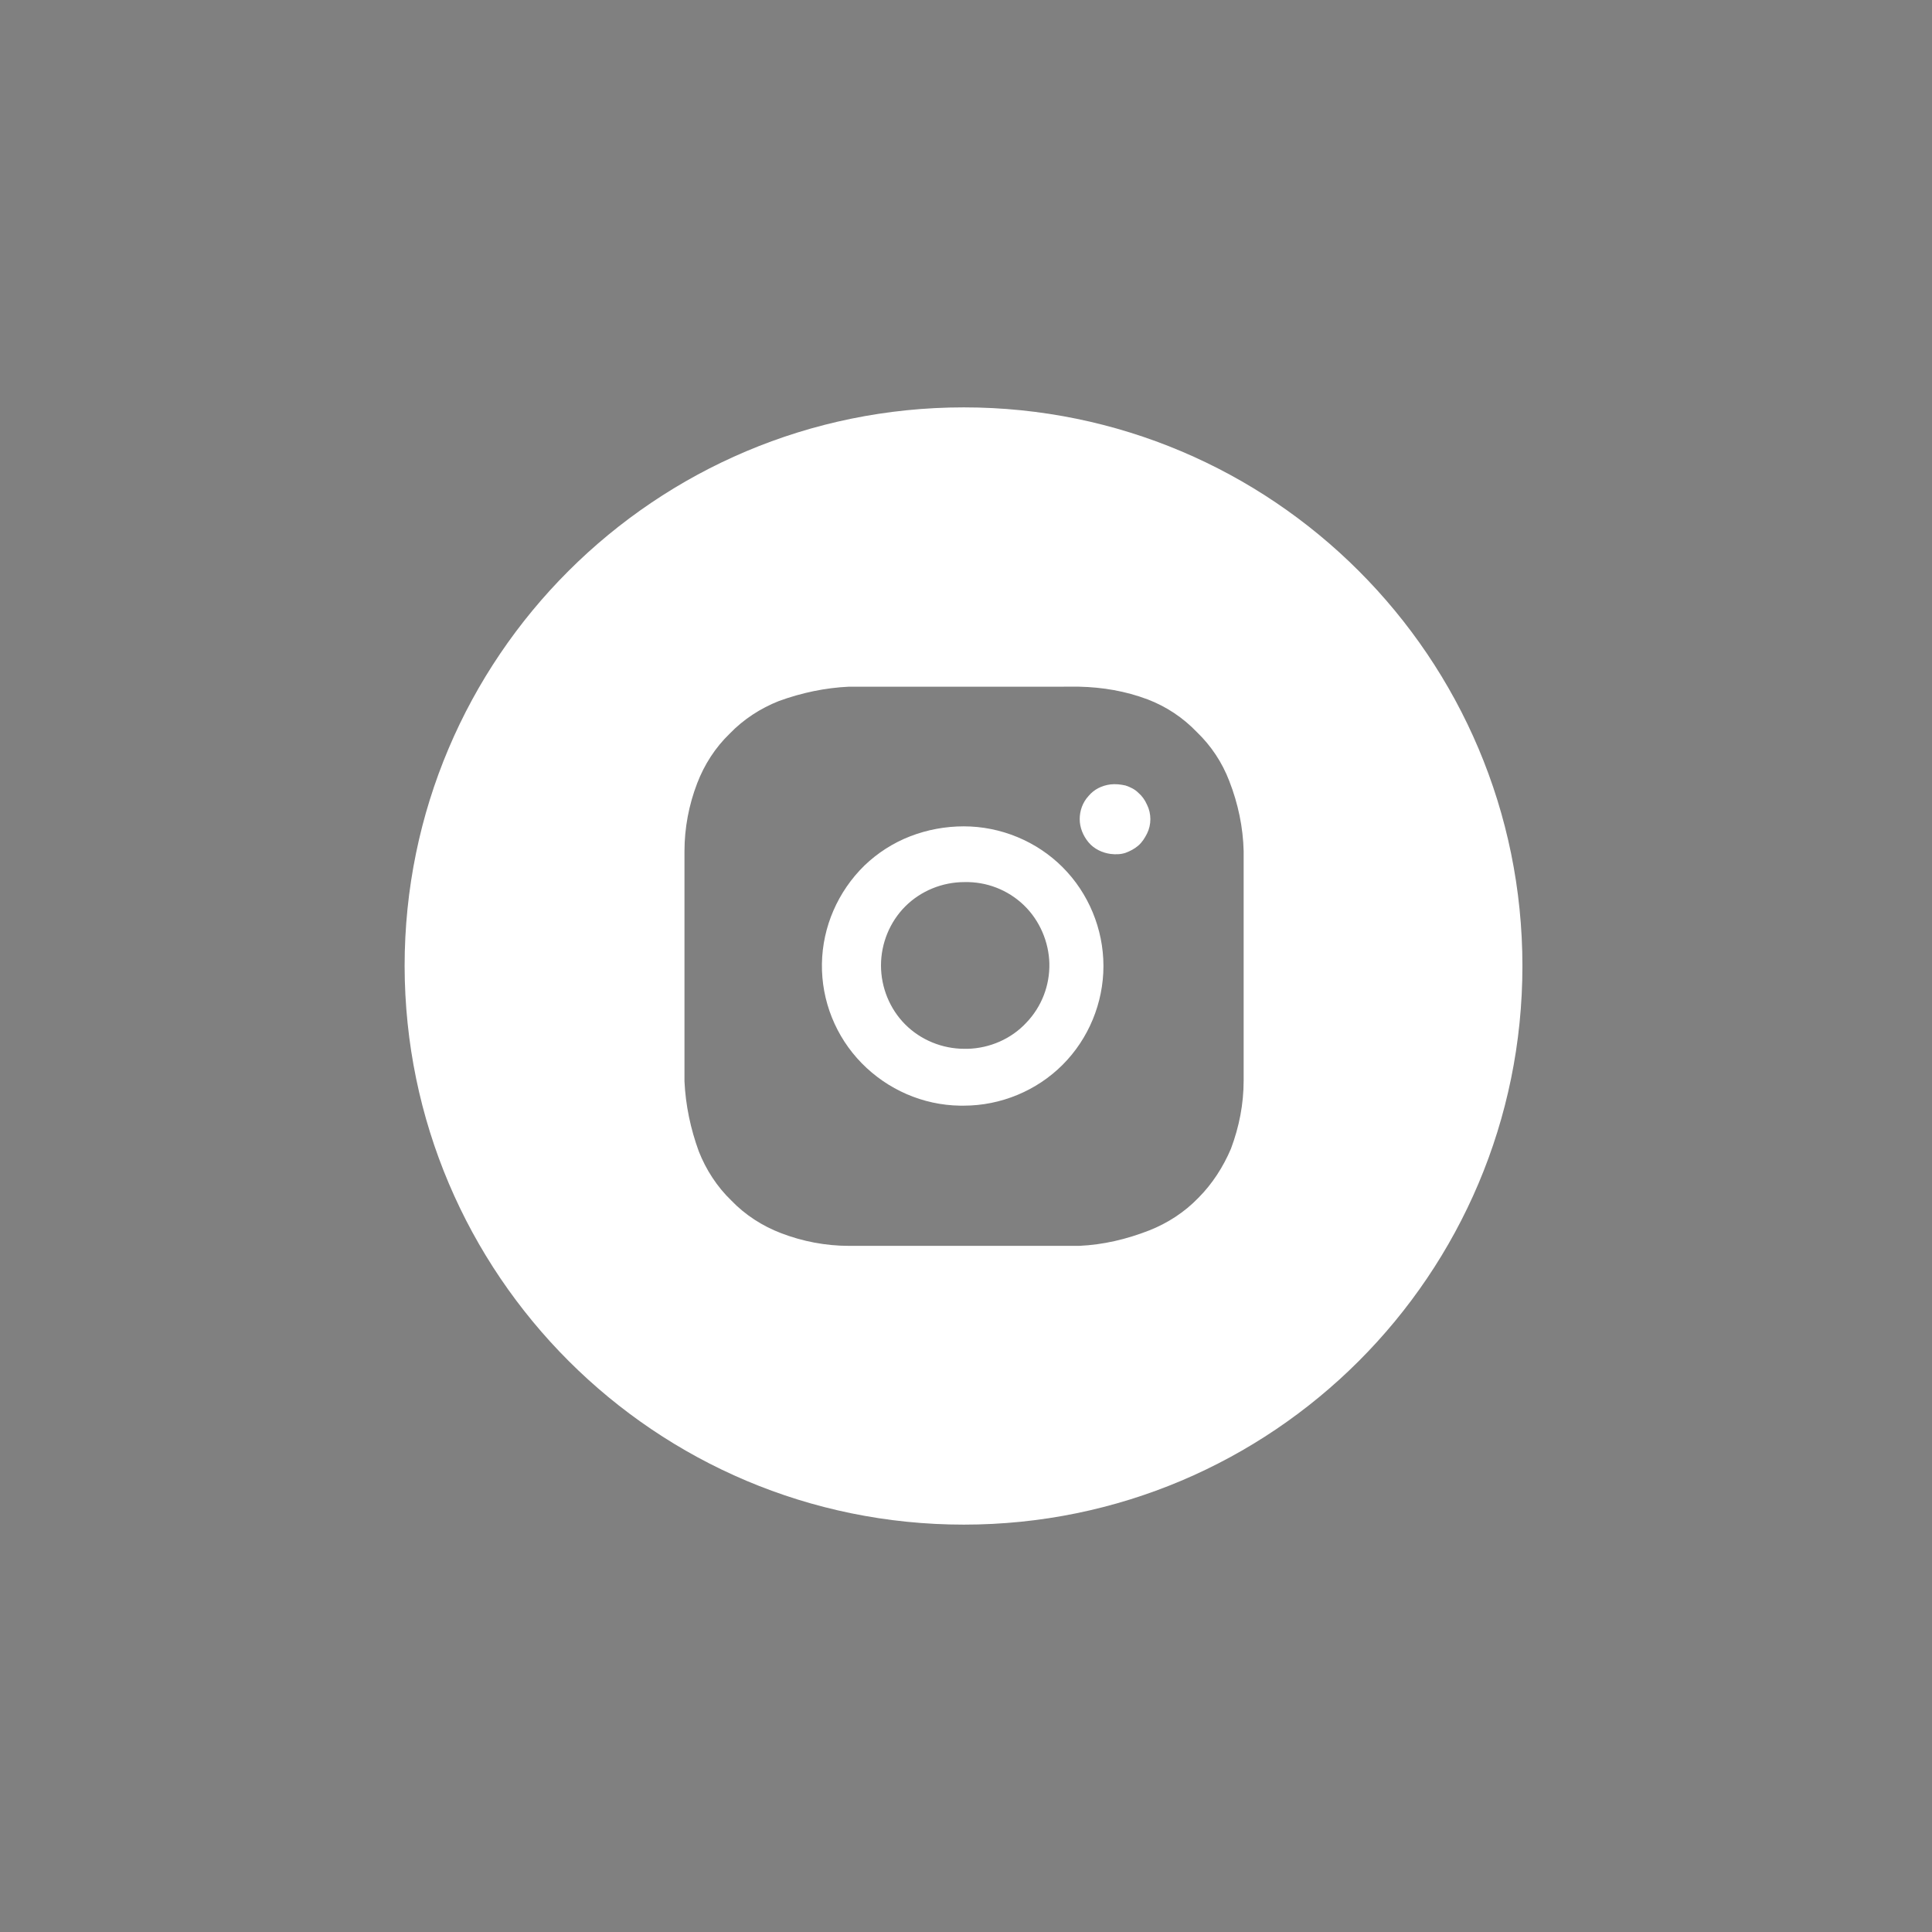 <?xml version="1.0" encoding="utf-8"?>
<!-- Generator: Adobe Illustrator 26.0.3, SVG Export Plug-In . SVG Version: 6.00 Build 0)  -->
<svg version="1.1" id="Calque_1" xmlns="http://www.w3.org/2000/svg" xmlns:xlink="http://www.w3.org/1999/xlink" x="0px" y="0px"
	 viewBox="0 0 350 350" style="enable-background:new 0 0 350 350;" xml:space="preserve">
<rect x="0" y="0" width="350" height="350" fill="#808080" stroke="none"/>
<style type="text/css">
	.st0{fill:#394515;}
	.st1{fill-rule:evenodd;clip-rule:evenodd;fill:#FFFFFF;}
	.st2{fill:#FFFFFF;}
</style>
<rect x="-184" y="269.3" class="st0" width="83" height="98"/>
<g>
	<path class="st1" d="M164.9,151.5c3.1-1.2,6.4-1.8,9.7-1.8c6.7,0,13.2,2.7,17.9,7.4s7.4,11.2,7.4,17.9s-2.7,13.2-7.4,17.9
		s-11.2,7.4-17.9,7.4h-0.7c-6.7-0.1-13.1-2.9-17.8-7.7s-7.3-11.3-7.2-18s2.9-13.1,7.7-17.8C159,154.5,161.8,152.7,164.9,151.5z
		 M185.5,164c-2.9-2.8-6.8-4.3-10.8-4.2c-4,0-7.9,1.6-10.7,4.4c-2.8,2.8-4.4,6.7-4.4,10.7s1.6,7.9,4.4,10.7
		c2.8,2.8,6.7,4.4,10.7,4.4h0.6c4-0.1,7.9-1.8,10.6-4.7c2.8-2.9,4.3-6.8,4.2-10.8C190,170.7,188.4,166.8,185.5,164z"/>
	<path class="st2" d="M197.2,144.2c1-1.2,2.4-1.9,4-2.1c0.9-0.1,1.8,0,2.7,0.2c0.9,0.3,1.7,0.7,2.3,1.3c0.7,0.6,1.2,1.3,1.6,2.2
		c0.4,0.8,0.6,1.7,0.6,2.6c0,0.9-0.2,1.8-0.6,2.6c-0.4,0.8-0.9,1.6-1.6,2.2c-0.7,0.6-1.5,1-2.3,1.3c-0.9,0.3-1.8,0.3-2.7,0.2
		c-1.5-0.2-3-0.9-4-2.1c-1-1.2-1.6-2.7-1.6-4.2C195.6,146.9,196.1,145.4,197.2,144.2z"/>
	<path class="st1" d="M174.6,276.2c55.9,0,101.2-45.3,101.2-101.2S230.5,73.8,174.6,73.8S73.3,119.1,73.3,175
		C73.4,230.9,118.7,276.2,174.6,276.2z M153.8,124.4c-4.3,0.2-8.6,1.1-12.7,2.6c-3.3,1.3-6.4,3.3-8.9,5.9c-2.6,2.5-4.6,5.6-5.9,9
		c-1.5,3.9-2.3,8.1-2.3,12.3v41.7c0.2,4.3,1.1,8.6,2.6,12.7c1.3,3.3,3.3,6.4,5.9,8.9c2.5,2.6,5.6,4.6,9,5.9
		c3.9,1.5,8.1,2.3,12.3,2.3h41.7c4.4-0.2,8.6-1.2,12.7-2.8c3.3-1.3,6.4-3.3,8.9-5.9c2.5-2.5,4.5-5.6,5.9-8.9c1.5-4,2.3-8.1,2.3-12.4
		v-41.5c-0.1-4.3-1-8.6-2.6-12.7c-1.3-3.4-3.3-6.4-5.9-8.9c-2.5-2.6-5.5-4.6-8.9-5.9c-4-1.5-8.1-2.2-12.4-2.3H153.8z"/>
</g>
</svg>
